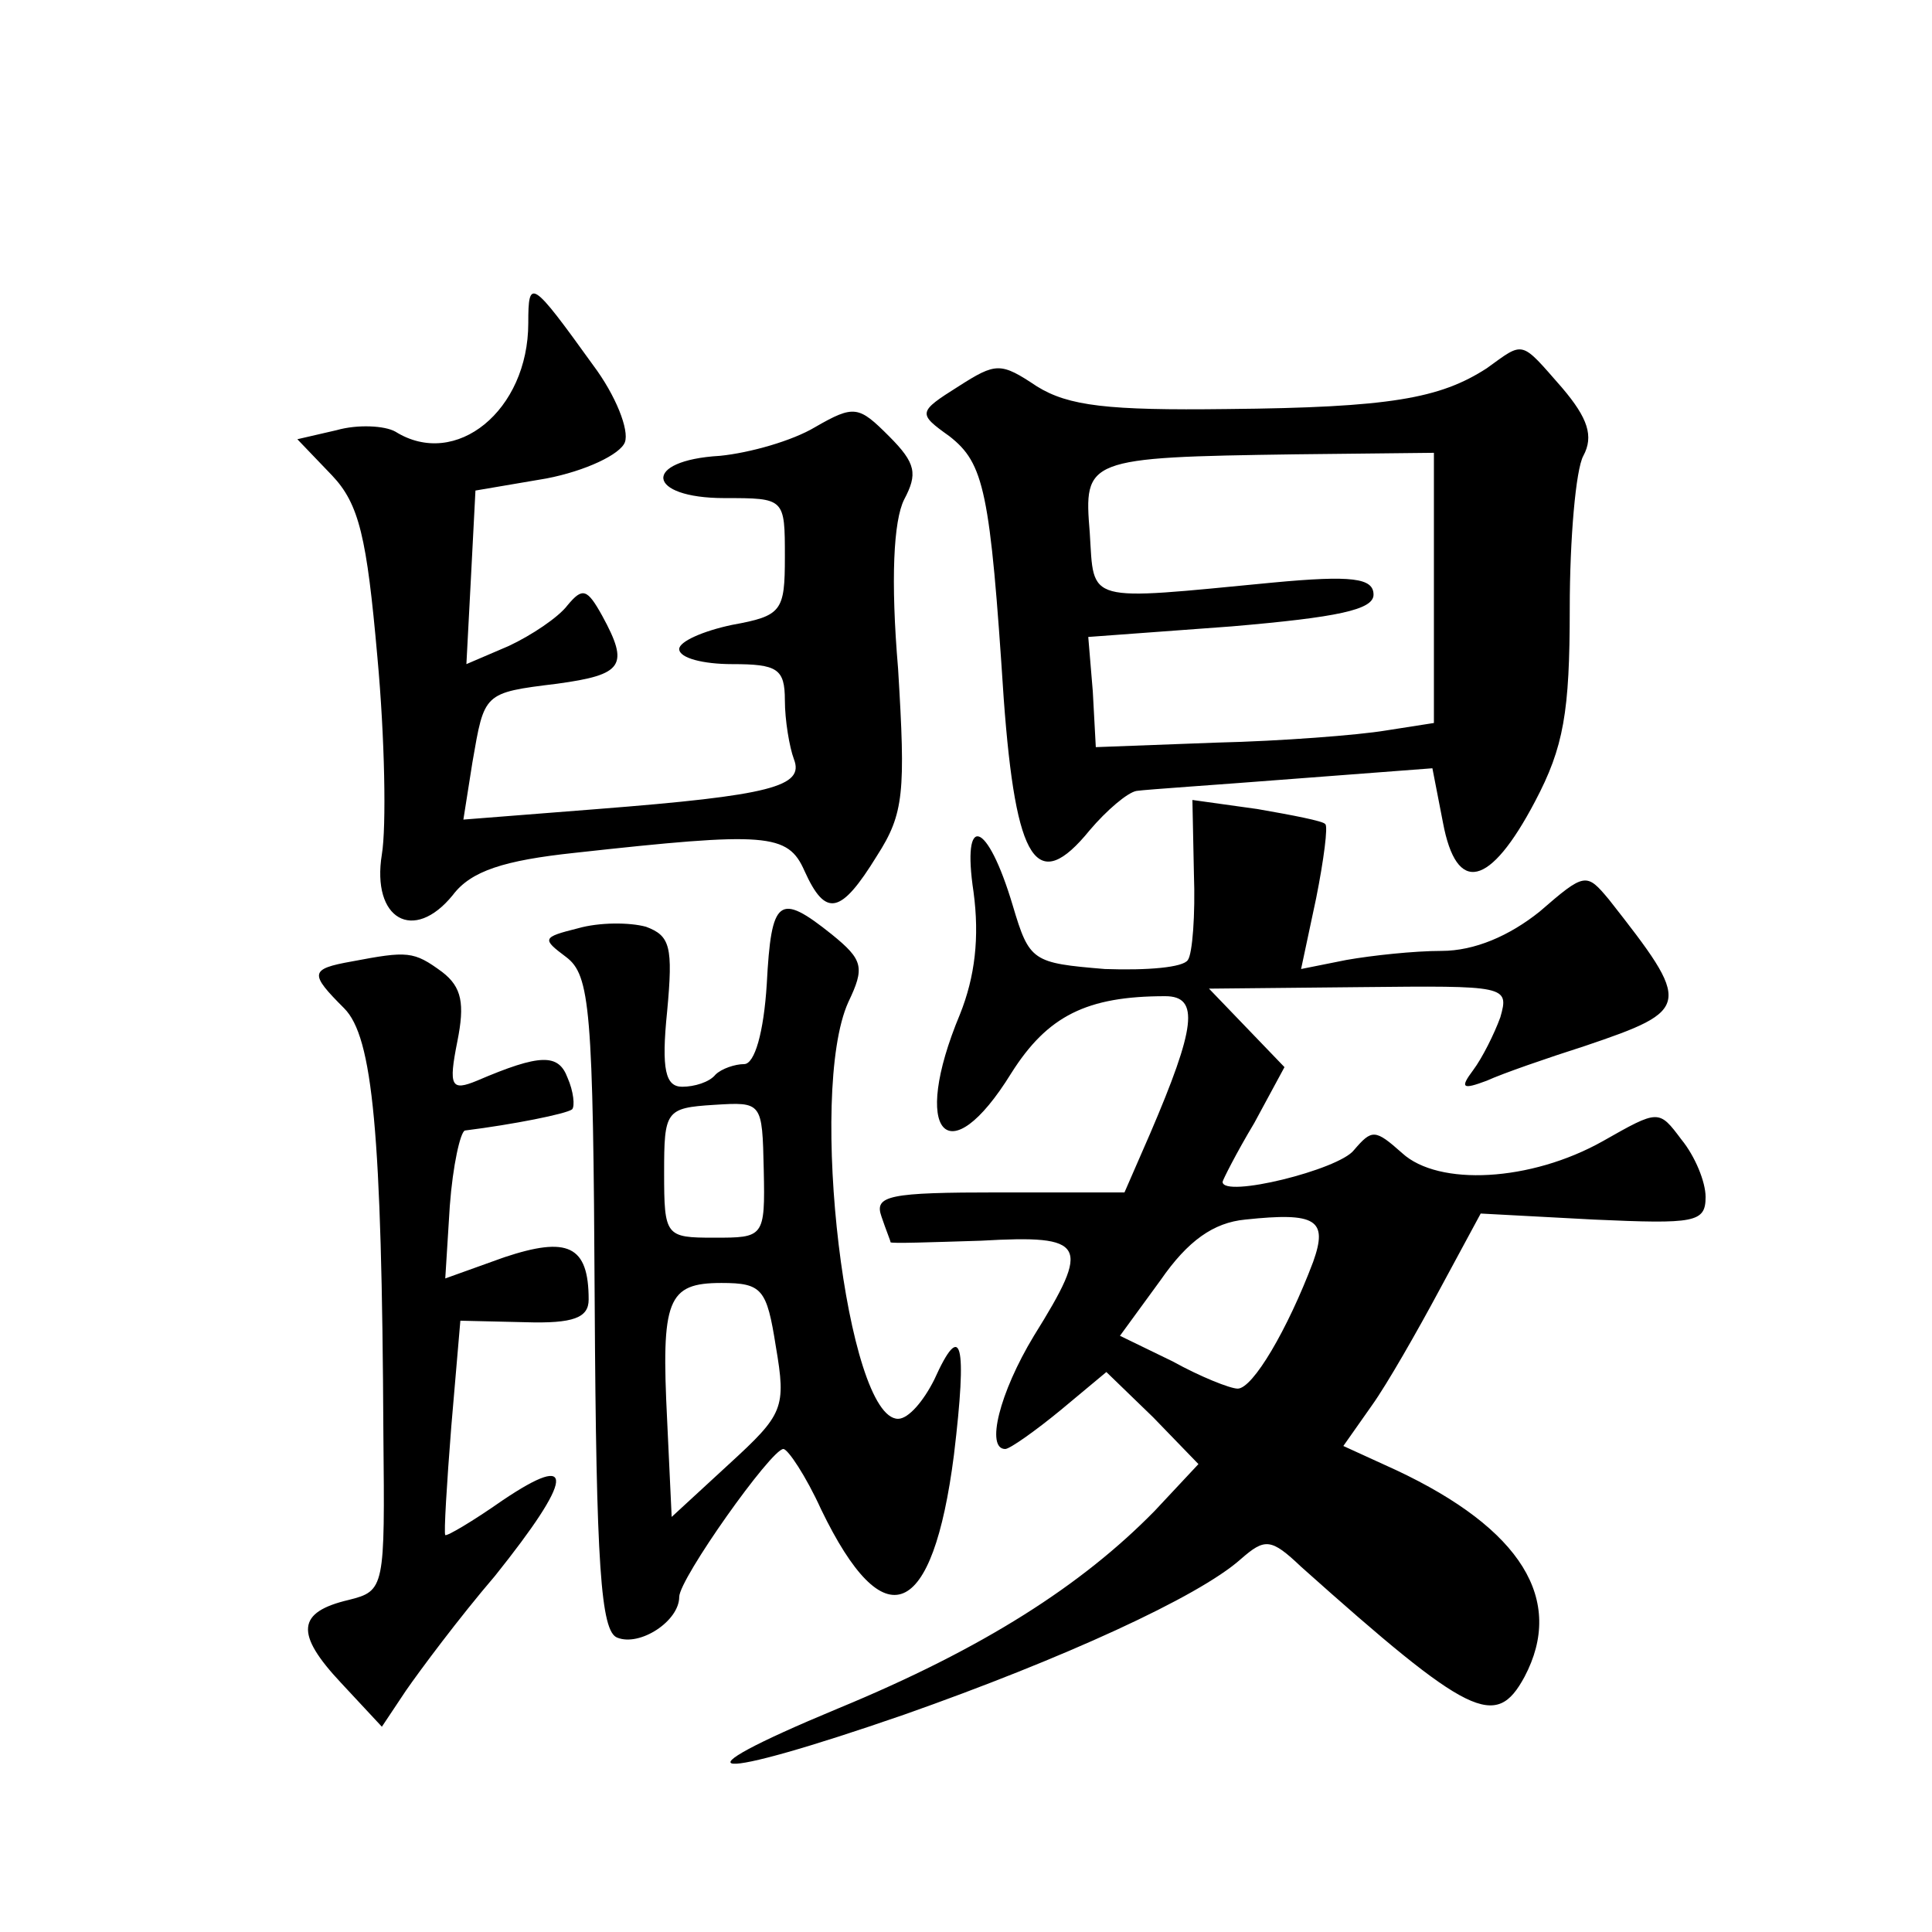 <?xml version="1.0" standalone="no"?>
<!DOCTYPE svg PUBLIC "-//W3C//DTD SVG 20010904//EN"
 "http://www.w3.org/TR/2001/REC-SVG-20010904/DTD/svg10.dtd">
<svg version="1.0" xmlns="http://www.w3.org/2000/svg"
 width="128pt" height="128pt" viewBox="0 0 128 128"
 preserveAspectRatio="xMidYMid meet">
<g transform="translate(0,128) scale(0.1,-0.1)"
fill="#0" stroke="none">
<path d="M350 1066 c0 -58 -48 -97 -88 -72 -7 4 -25 5 -39 1 l-26 -6 23 -24 c18
-19 23 -41 30 -120 5 -54 6 -113 3 -131 -7 -43 21 -59 47 -27 12 16 34 23 81 28
127 14 141 13 152 -12 14 -31 24 -29 48 10 18 28 19 42 14 124 -5 59 -3 98 4 112
9 17 8 24 -10 42 -20 20 -23 21 -49 6 -15 -9 -43 -17 -63 -19 -52 -3 -49 -28 3
-28 40 0 40 0 40 -39 0 -36 -2 -39 -35 -45 -19 -4 -35 -11 -35 -16 0 -6 16 -10
35 -10 30 0 35 -3 35 -24 0 -13 3 -31 6 -39 7 -18 -15 -24 -130 -33 l-89 -7 6 38
c8 46 7 46 56 52 44 6 48 12 30 45 -10 18 -13 19 -23 7 -6 -8 -24 -20 -39 -27 l-28
-12 3 57 3 58 47 8 c26 5 49 16 52 24 3 8 -6 31 -21 51 -41 57 -43 58 -43 28z M985
1036 c-31 -20 -64 -26 -172 -27 -79 -1 -105 2 -126 15 -24 16 -27 16 -52 0 -27
-17 -27 -18 -6 -33 23 -18 27 -36 36 -174 8 -109 22 -130 57 -87 11 13 25 25 31
26 7 1 53 4 104 8 l92 7 7 -36 c9 -48 31 -43 61 14 19 36 23 59 23 128 0 46 4 92
9 101 7 13 3 25 -14 45 -28 32 -25 31 -50 13z m-35 -146 l0 -89 -32 -5 c-18 -3
-69 -7 -112 -8 l-80 -3 -2 37 -3 36 95 7 c70 6 94 11 94 21 0 11 -14 13 -67 8 -125
-12 -118 -14 -121 33 -4 49 -3 50 136 52 l92 1 0 -90z M791 701 c1 -27 -1 -53 -4
-57 -3 -5 -27 -7 -55 -6 -48 4 -50 5 -61 42 -17 57 -34 62 -26 9 4 -30 1 -56 -9
-81 -33 -79 -8 -107 34 -39 24 38 50 51 102 51 23 0 20 -21 -10 -91 l-17 -39 -83
0 c-73 0 -83 -2 -78 -16 3 -9 6 -16 6 -17 0 -1 27 0 60 1 70 4 73 -2 35 -63 -23
-38 -32 -75 -19 -75 3 0 20 12 37 26 l30 25 31 -30 30 -31 -29 -31 c-48 -49 -113
-91 -210 -131 -113 -47 -86 -49 44 -4 105 37 195 78 223 103 16 14 20 14 40 -5
112 -100 129 -108 148 -73 27 51 -2 98 -85 137 l-35 16 19 27 c10 14 30 49 45 77
l27 50 75 -4 c67 -3 74 -2 74 15 0 10 -7 27 -16 38 -15 20 -15 20 -52 -1 -48 -27
-109 -30 -133 -8 -18 16 -20 16 -32 2 -10 -13 -87 -32 -87 -21 0 1 9 19 21 39 l20
37 -25 26 -25 26 100 1 c97 1 99 1 93 -20 -4 -11 -12 -27 -18 -35 -9 -12 -7 -13
9 -7 11 5 40 15 65 23 71 24 71 27 16 97 -15 18 -16 18 -46 -8 -20 -16 -43 -26
-65 -26 -18 0 -46 -3 -63 -6 l-30 -6 10 47 c5 25 8 48 6 49 -1 2 -22 6 -45 10 l-43
6 1 -49z m79 -257 c-17 -45 -40 -84 -50 -84 -5 0 -25 8 -43 18 l-35 17 27 37 c18
26 35 38 56 40 47 5 55 0 45 -28z M508 628 c-2 -32 -8 -53 -15 -53 -6 0 -15 -3
-19 -7 -4 -5 -14 -8 -22 -8 -11 0 -14 11 -10 50 4 43 2 50 -14 56 -11 3 -31 3 -45
-1 -24 -6 -24 -7 -8 -19 16 -12 18 -34 19 -229 1 -174 4 -218 15 -222 15 -6 41
11 41 27 0 12 61 98 69 98 3 0 15 -18 25 -40 42 -87 74 -73 88 36 9 75 5 90 -13
50 -7 -14 -17 -26 -24 -26 -34 0 -60 216 -33 276 11 23 10 28 -11 45 -35 28 -40
24 -43 -33z m-2 -123 c1 -45 0 -45 -33 -45 -32 0 -33 1 -33 43 0 41 1 43 33 45
32 2 32 2 33 -43z m8 -117 c7 -41 5 -45 -31 -78 l-38 -35 -3 64 c-4 80 0 91 36
91 27 0 30 -4 36 -42z M233 643 c-28 -5 -28 -8 -5 -31 19 -19 25 -82 26 -282 1
-102 1 -104 -23 -110 -34 -8 -36 -22 -5 -55 l27 -29 16 24 c9 13 35 48 59 76 52
65 54 83 5 50 -20 -14 -37 -24 -38 -23 -1 1 1 34 4 72 l6 70 43 -1 c32 -1 42 3
42 15 0 36 -14 42 -56 28 l-39 -14 3 48 c2 27 7 49 10 50 32 4 67 11 71 14 2 2
1 12 -3 21 -6 16 -18 16 -60 -2 -17 -7 -19 -4 -13 26 5 25 3 36 -10 46 -19 14 -23
14 -60 7z"/>
</g>
</svg>

